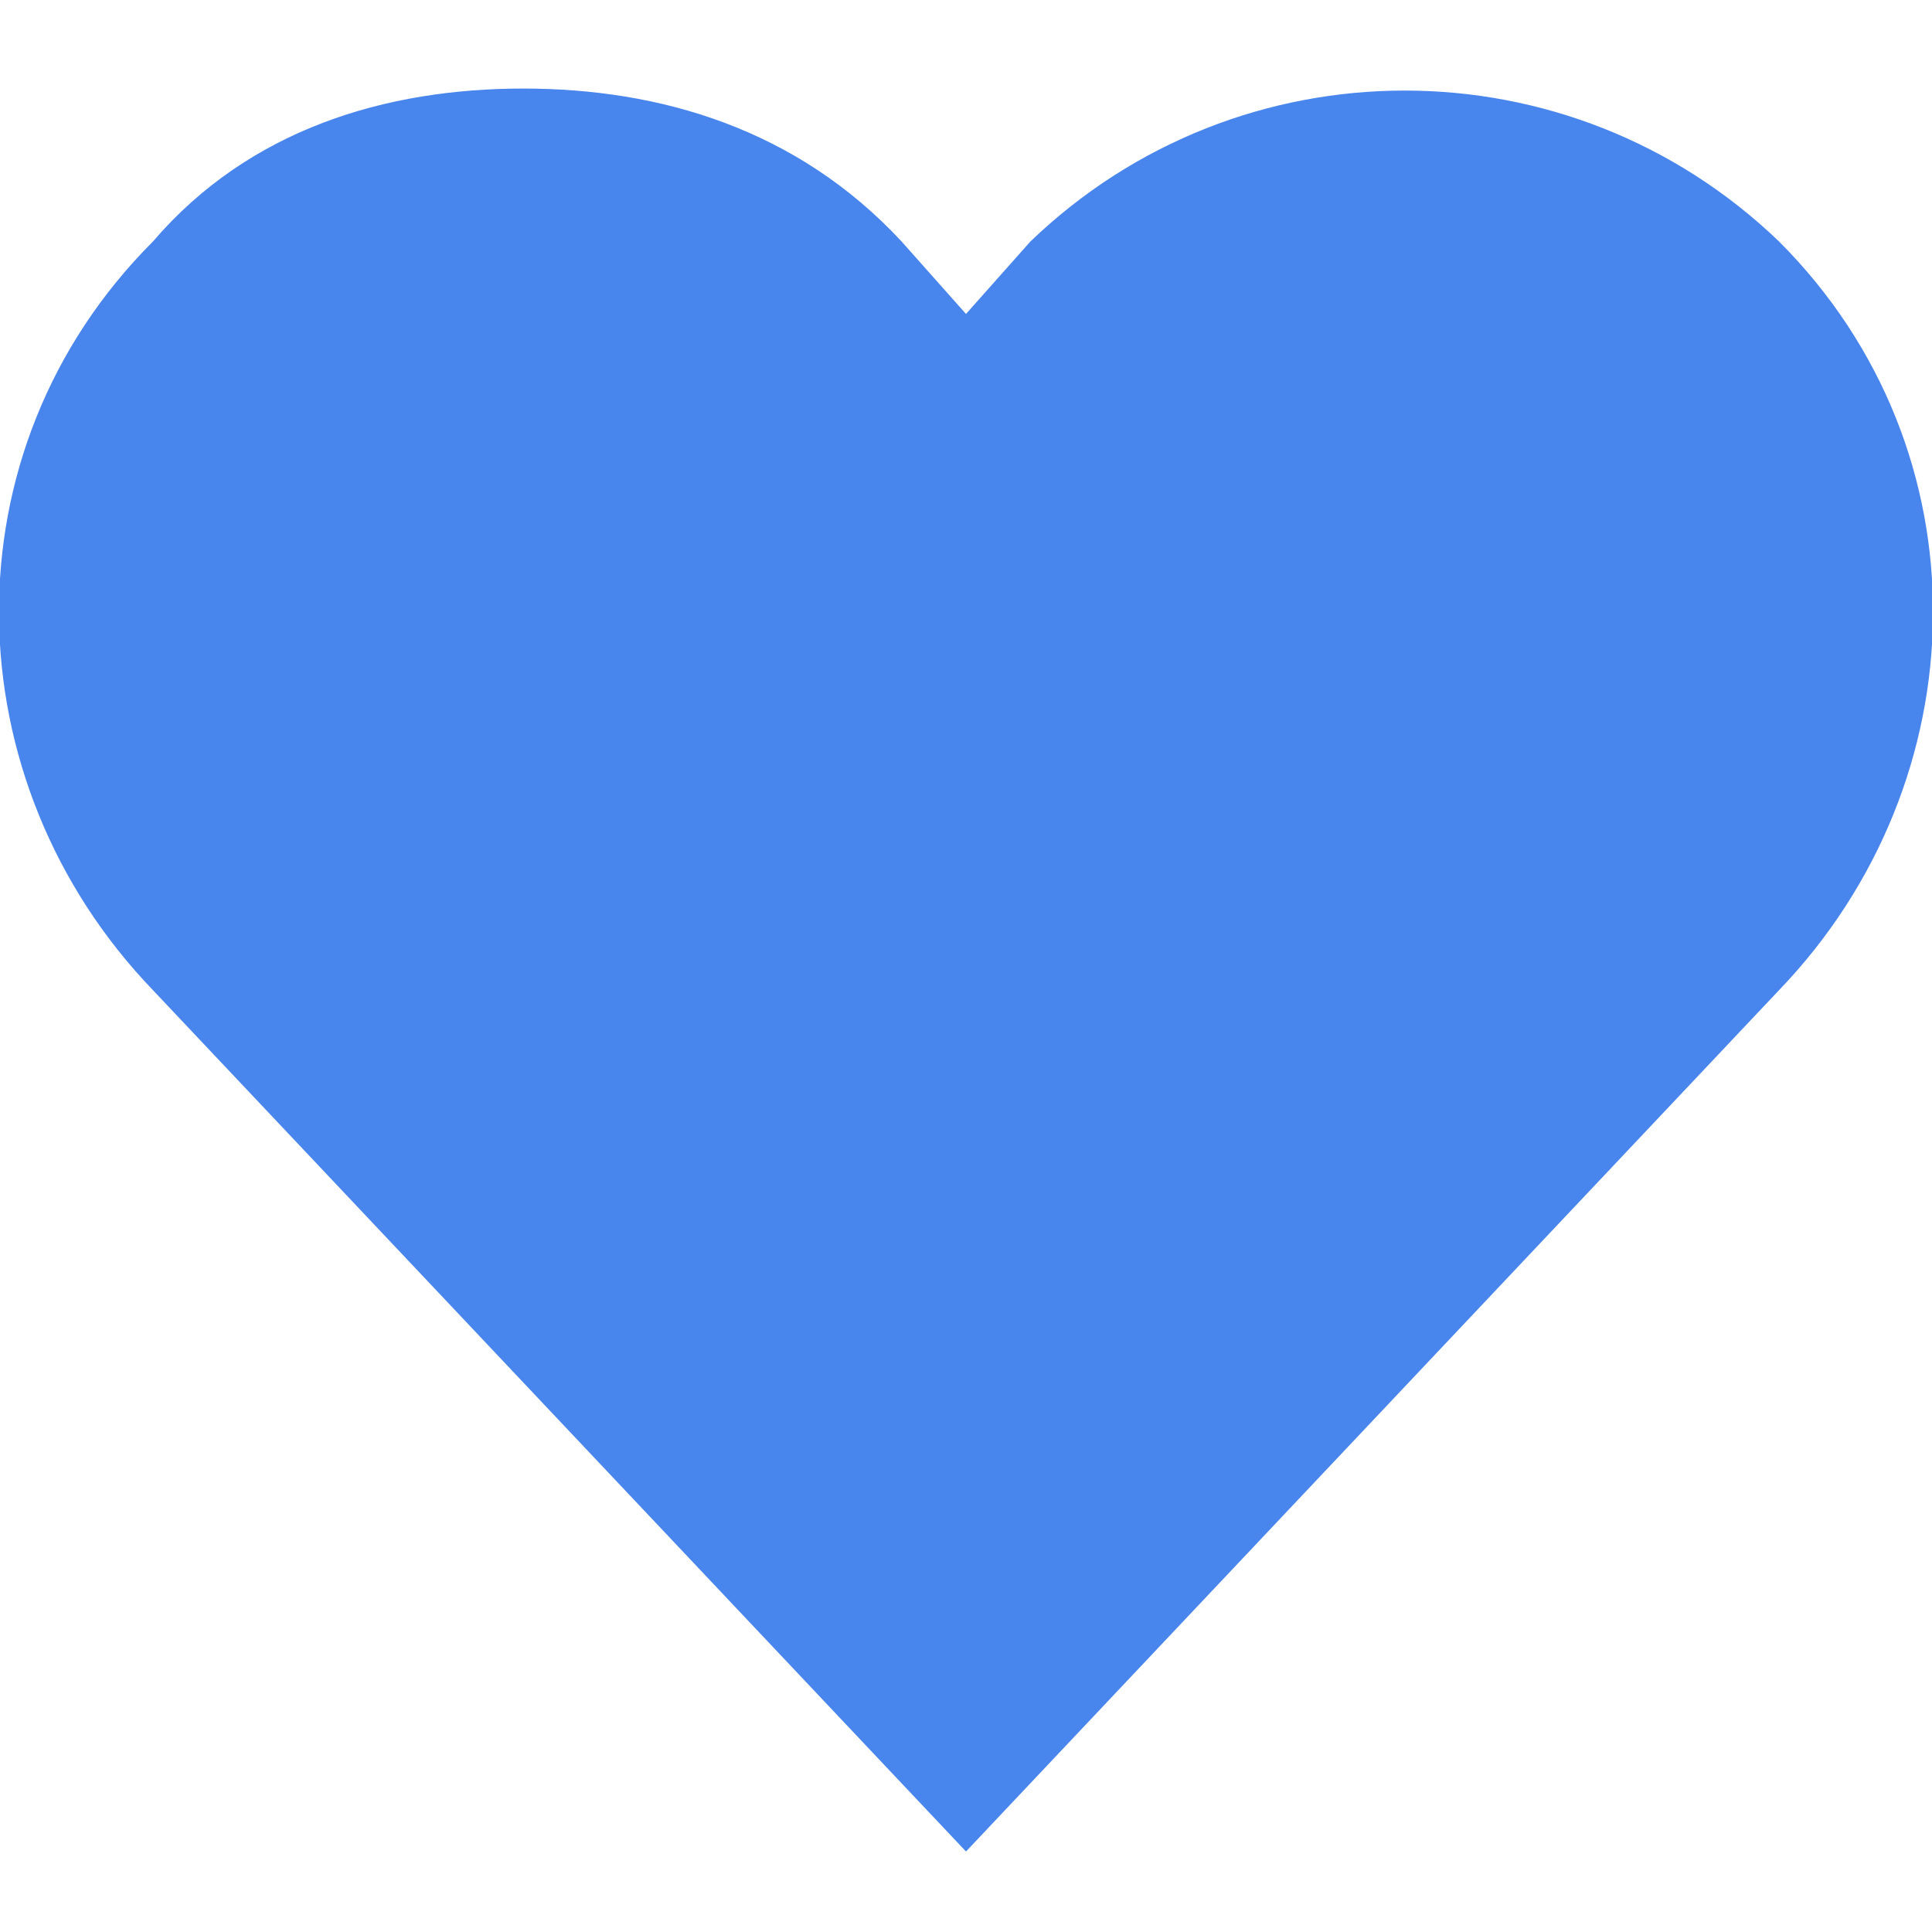 <?xml version="1.0" encoding="utf-8"?>
<!-- Generator: Adobe Illustrator 26.0.2, SVG Export Plug-In . SVG Version: 6.00 Build 0)  -->
<svg version="1.1"
	 id="Layer_1" xmlns:cc="http://creativecommons.org/ns#" xmlns:dc="http://purl.org/dc/elements/1.1/" xmlns:rdf="http://www.w3.org/1999/02/22-rdf-syntax-ns#"
	 xmlns="http://www.w3.org/2000/svg" xmlns:xlink="http://www.w3.org/1999/xlink" x="0px" y="0px" viewBox="0 0 24 24"
	 style="enable-background:new 0 0 24 24;" xml:space="preserve">
<style type="text/css">
	.st0{fill:#4885ED;}
</style>
<g transform="translate(0 -1028.4)">
	<path class="st0" d="M6.5,1029.5c-1.7,0-3.4,0.5-4.6,1.9c-2.6,2.6-2.5,6.7,0,9.3l10.1,10.7l10.1-10.7c2.5-2.6,2.6-6.7,0-9.3
		c-2.6-2.5-6.7-2.5-9.3,0l-0.8,0.9l-0.8-0.9C9.9,1030,8.2,1029.5,6.5,1029.5z"/>
</g>
</svg>
